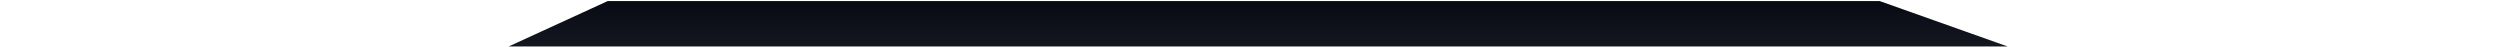 <svg width="1968" height="37" viewBox="0 0 1968 37" fill="none" xmlns="http://www.w3.org/2000/svg">
<path d="M478.41 0.827L400.391 36.585H1580.43L1479.65 0.827H478.41Z" fill="url(#paint0_linear_41_16)"/>
<defs>
<linearGradient id="paint0_linear_41_16" x1="983.896" y1="0.827" x2="983.896" y2="689.995" gradientUnits="userSpaceOnUse">
<stop stop-color="#070A13"/>
<stop offset="1" stop-color="#0A0F1B" stop-opacity="0"/>
</linearGradient>
</defs>
</svg>
